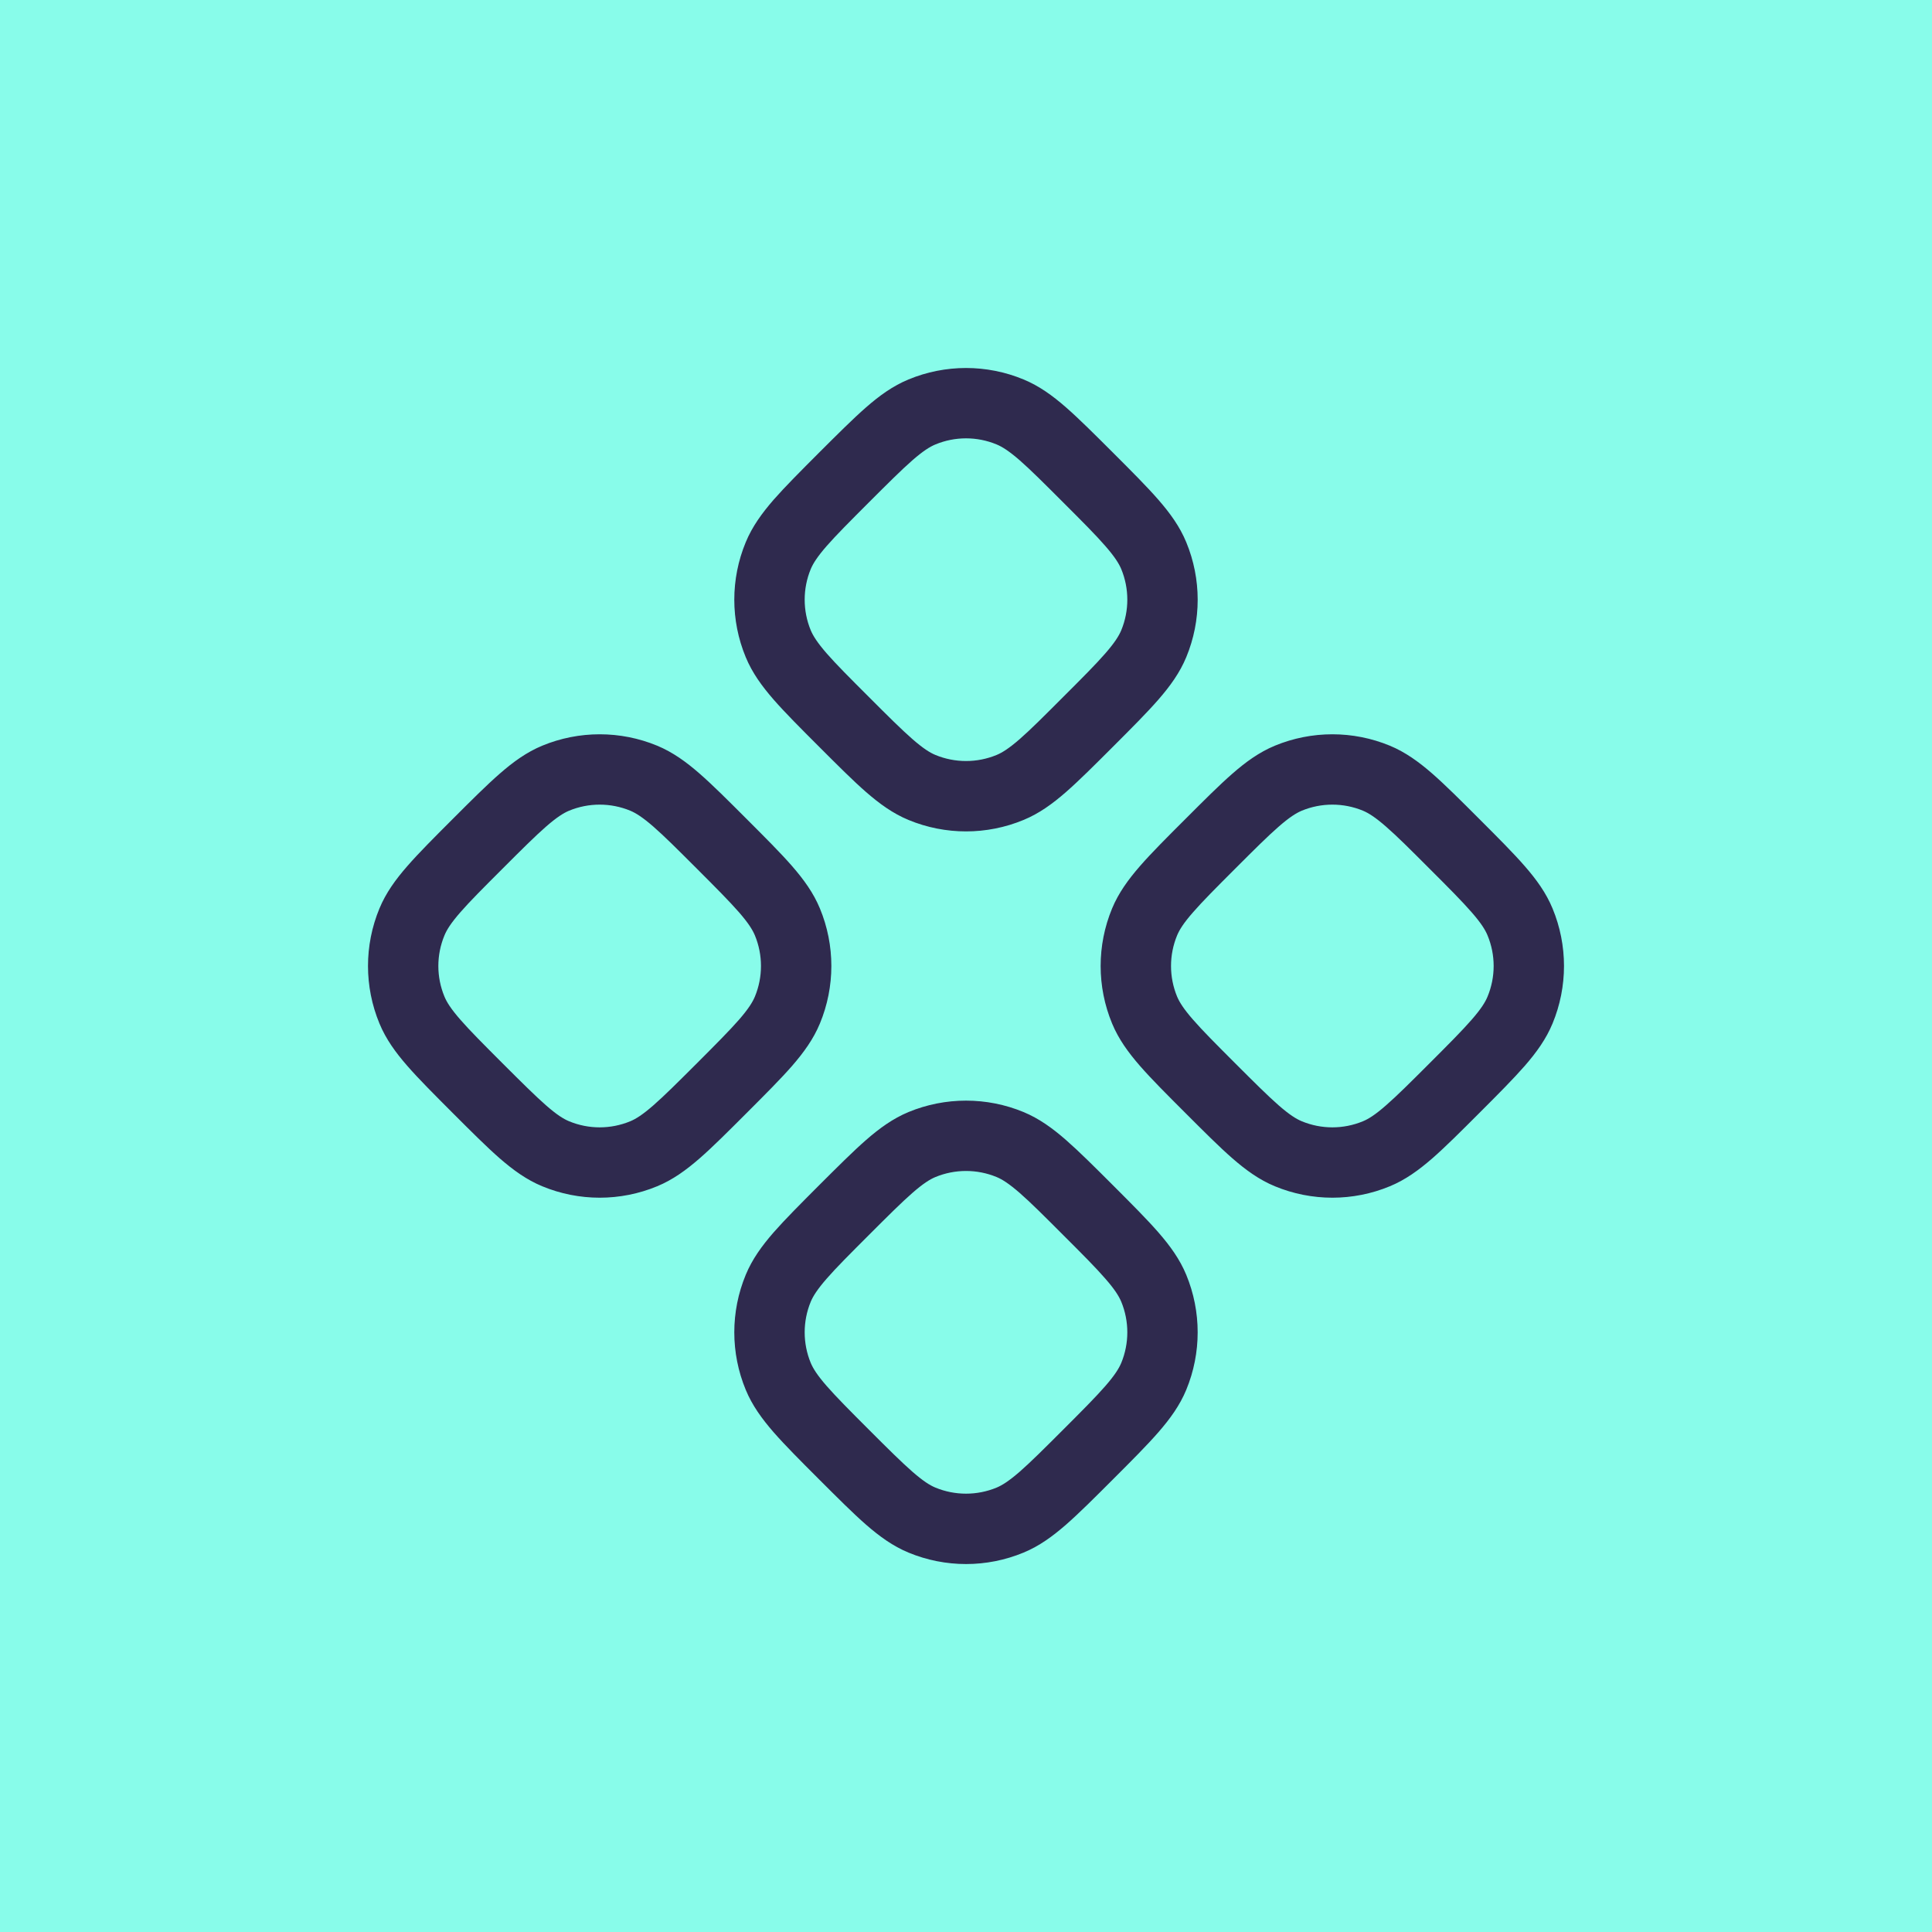 <?xml version="1.0" encoding="utf-8"?>
<svg xmlns="http://www.w3.org/2000/svg" fill="none" height="100%" overflow="visible" preserveAspectRatio="none" style="display: block;" viewBox="0 0 42 42" width="100%">
<g id="icon-product-design">
<rect fill="#88FCEA" height="42" width="42"/>
<path d="M19.75 24.175C20.551 23.844 21.451 23.844 22.251 24.175C22.59 24.316 22.88 24.526 23.173 24.782C23.46 25.033 23.791 25.363 24.196 25.768C24.601 26.173 24.932 26.504 25.183 26.792C25.438 27.085 25.648 27.375 25.788 27.713C26.119 28.514 26.119 29.413 25.788 30.214C25.648 30.552 25.438 30.842 25.183 31.135C24.932 31.423 24.601 31.754 24.196 32.159C23.791 32.564 23.46 32.895 23.173 33.146C22.88 33.401 22.59 33.612 22.251 33.752C21.451 34.084 20.551 34.084 19.75 33.752C19.412 33.612 19.121 33.401 18.828 33.146C18.54 32.895 18.21 32.563 17.805 32.159C17.4 31.754 17.07 31.424 16.818 31.136C16.563 30.843 16.352 30.552 16.212 30.214C15.88 29.413 15.88 28.514 16.212 27.713C16.352 27.374 16.563 27.084 16.818 26.791C17.07 26.504 17.401 26.173 17.805 25.768C18.21 25.364 18.541 25.033 18.828 24.782C19.121 24.526 19.412 24.316 19.75 24.175ZM21.666 25.588C21.24 25.412 20.761 25.412 20.335 25.588C20.214 25.638 20.068 25.73 19.834 25.934C19.595 26.143 19.307 26.43 18.887 26.85C18.468 27.269 18.18 27.557 17.971 27.797C17.767 28.031 17.676 28.177 17.625 28.298C17.449 28.724 17.449 29.203 17.625 29.629C17.676 29.75 17.767 29.896 17.971 30.13C18.18 30.369 18.467 30.658 18.887 31.078C19.306 31.497 19.595 31.784 19.834 31.993C20.068 32.197 20.214 32.289 20.335 32.339C20.761 32.515 21.24 32.515 21.666 32.339C21.787 32.288 21.933 32.197 22.168 31.993C22.407 31.784 22.695 31.497 23.114 31.078C23.534 30.658 23.821 30.37 24.029 30.131C24.233 29.897 24.324 29.75 24.375 29.629C24.551 29.203 24.551 28.724 24.375 28.298C24.324 28.177 24.233 28.03 24.029 27.797C23.821 27.557 23.534 27.269 23.114 26.85C22.695 26.43 22.407 26.143 22.168 25.934C21.933 25.73 21.787 25.638 21.666 25.588ZM11.787 16.211C12.587 15.88 13.487 15.88 14.287 16.211C14.626 16.352 14.916 16.562 15.209 16.818C15.497 17.069 15.827 17.4 16.232 17.805C16.637 18.21 16.968 18.54 17.219 18.828C17.474 19.121 17.684 19.411 17.824 19.749C18.156 20.55 18.156 21.449 17.824 22.25C17.684 22.588 17.474 22.878 17.219 23.172C16.968 23.459 16.637 23.79 16.232 24.195C15.827 24.6 15.497 24.931 15.209 25.182C14.916 25.437 14.626 25.648 14.287 25.788C13.487 26.12 12.587 26.12 11.787 25.788C11.448 25.648 11.158 25.437 10.864 25.182C10.577 24.931 10.246 24.6 9.841 24.195C9.437 23.79 9.106 23.46 8.855 23.172C8.599 22.879 8.389 22.589 8.249 22.25C7.917 21.449 7.917 20.55 8.249 19.749C8.389 19.411 8.599 19.121 8.855 18.828C9.106 18.54 9.437 18.209 9.841 17.805C10.246 17.4 10.577 17.069 10.865 16.818C11.158 16.562 11.448 16.352 11.787 16.211ZM27.714 16.211C28.515 15.88 29.414 15.88 30.215 16.211C30.554 16.352 30.843 16.562 31.137 16.818C31.424 17.069 31.755 17.4 32.16 17.805C32.565 18.21 32.895 18.54 33.146 18.828C33.402 19.121 33.611 19.411 33.751 19.749C34.083 20.55 34.083 21.449 33.751 22.25C33.611 22.588 33.402 22.878 33.146 23.172C32.895 23.459 32.565 23.79 32.16 24.195C31.755 24.6 31.424 24.931 31.137 25.182C30.843 25.437 30.554 25.648 30.215 25.788C29.415 26.12 28.515 26.12 27.714 25.788C27.375 25.648 27.085 25.437 26.792 25.182C26.504 24.931 26.174 24.6 25.769 24.195C25.364 23.79 25.033 23.46 24.782 23.172C24.527 22.879 24.316 22.589 24.176 22.25C23.844 21.449 23.844 20.55 24.176 19.749C24.316 19.411 24.527 19.121 24.782 18.828C25.033 18.54 25.364 18.209 25.769 17.805C26.174 17.4 26.504 17.069 26.792 16.818C27.085 16.562 27.375 16.352 27.714 16.211ZM13.702 17.624C13.276 17.448 12.797 17.448 12.371 17.624C12.25 17.675 12.104 17.766 11.87 17.97C11.631 18.179 11.343 18.466 10.923 18.886C10.504 19.305 10.216 19.593 10.007 19.833C9.803 20.067 9.712 20.213 9.662 20.335C9.485 20.761 9.485 21.239 9.662 21.665C9.712 21.786 9.803 21.932 10.007 22.166C10.216 22.406 10.504 22.694 10.923 23.114C11.343 23.533 11.631 23.82 11.87 24.029C12.104 24.234 12.25 24.325 12.371 24.375C12.797 24.552 13.276 24.552 13.702 24.375C13.823 24.325 13.969 24.234 14.204 24.029C14.443 23.82 14.731 23.533 15.151 23.114C15.57 22.694 15.857 22.406 16.066 22.167C16.269 21.933 16.36 21.787 16.411 21.665C16.587 21.239 16.587 20.761 16.411 20.335C16.36 20.213 16.269 20.067 16.066 19.833C15.857 19.594 15.57 19.305 15.151 18.886C14.731 18.466 14.443 18.179 14.204 17.97C13.969 17.766 13.823 17.675 13.702 17.624ZM29.63 17.624C29.204 17.448 28.725 17.448 28.299 17.624C28.178 17.675 28.032 17.766 27.798 17.97C27.558 18.179 27.27 18.466 26.85 18.886C26.431 19.305 26.144 19.593 25.935 19.833C25.73 20.067 25.64 20.213 25.589 20.335C25.413 20.761 25.413 21.239 25.589 21.665C25.64 21.786 25.731 21.932 25.935 22.166C26.144 22.406 26.431 22.694 26.851 23.114C27.27 23.533 27.558 23.82 27.797 24.029C28.032 24.234 28.178 24.325 28.299 24.375C28.725 24.552 29.204 24.552 29.63 24.375C29.751 24.325 29.897 24.234 30.131 24.029C30.371 23.82 30.659 23.533 31.078 23.114C31.498 22.694 31.785 22.406 31.993 22.167C32.197 21.933 32.288 21.787 32.338 21.665C32.515 21.239 32.515 20.761 32.338 20.335C32.288 20.213 32.197 20.067 31.993 19.833C31.785 19.594 31.498 19.305 31.078 18.886C30.659 18.466 30.371 18.179 30.131 17.97C29.897 17.766 29.751 17.675 29.63 17.624ZM19.75 8.249C20.551 7.917 21.451 7.917 22.251 8.249C22.59 8.389 22.88 8.599 23.173 8.855C23.46 9.106 23.791 9.437 24.196 9.841C24.601 10.246 24.932 10.577 25.183 10.865C25.438 11.158 25.648 11.448 25.788 11.787C26.119 12.587 26.12 13.487 25.788 14.287C25.648 14.625 25.438 14.915 25.183 15.208C24.932 15.496 24.601 15.827 24.196 16.232C23.791 16.637 23.46 16.968 23.173 17.219C22.88 17.475 22.59 17.685 22.251 17.825C21.451 18.157 20.551 18.157 19.75 17.825C19.412 17.685 19.121 17.474 18.828 17.219C18.54 16.968 18.21 16.637 17.805 16.232C17.4 15.827 17.07 15.497 16.818 15.209C16.563 14.916 16.352 14.626 16.212 14.287C15.88 13.487 15.88 12.587 16.212 11.787C16.352 11.448 16.563 11.158 16.818 10.864C17.07 10.577 17.401 10.246 17.805 9.841C18.21 9.437 18.541 9.106 18.828 8.855C19.121 8.599 19.412 8.389 19.75 8.249ZM21.666 9.662C21.24 9.485 20.761 9.485 20.335 9.662C20.214 9.712 20.068 9.803 19.834 10.007C19.595 10.216 19.307 10.504 18.887 10.923C18.468 11.343 18.18 11.631 17.971 11.87C17.767 12.104 17.676 12.25 17.625 12.371C17.449 12.797 17.449 13.276 17.625 13.702C17.676 13.823 17.767 13.969 17.971 14.204C18.18 14.443 18.467 14.731 18.887 15.15C19.306 15.57 19.595 15.857 19.834 16.066C20.068 16.27 20.214 16.362 20.335 16.412C20.761 16.588 21.24 16.588 21.666 16.412C21.787 16.362 21.933 16.271 22.168 16.067C22.407 15.858 22.695 15.57 23.114 15.15C23.534 14.731 23.821 14.443 24.029 14.204C24.233 13.97 24.324 13.823 24.375 13.702C24.551 13.276 24.551 12.797 24.375 12.371C24.324 12.25 24.233 12.104 24.029 11.87C23.821 11.63 23.534 11.343 23.114 10.923C22.695 10.504 22.407 10.216 22.168 10.007C21.933 9.803 21.787 9.712 21.666 9.662Z" fill="#2F2A4E" id="Vector (Stroke)"/>
</g>
</svg>